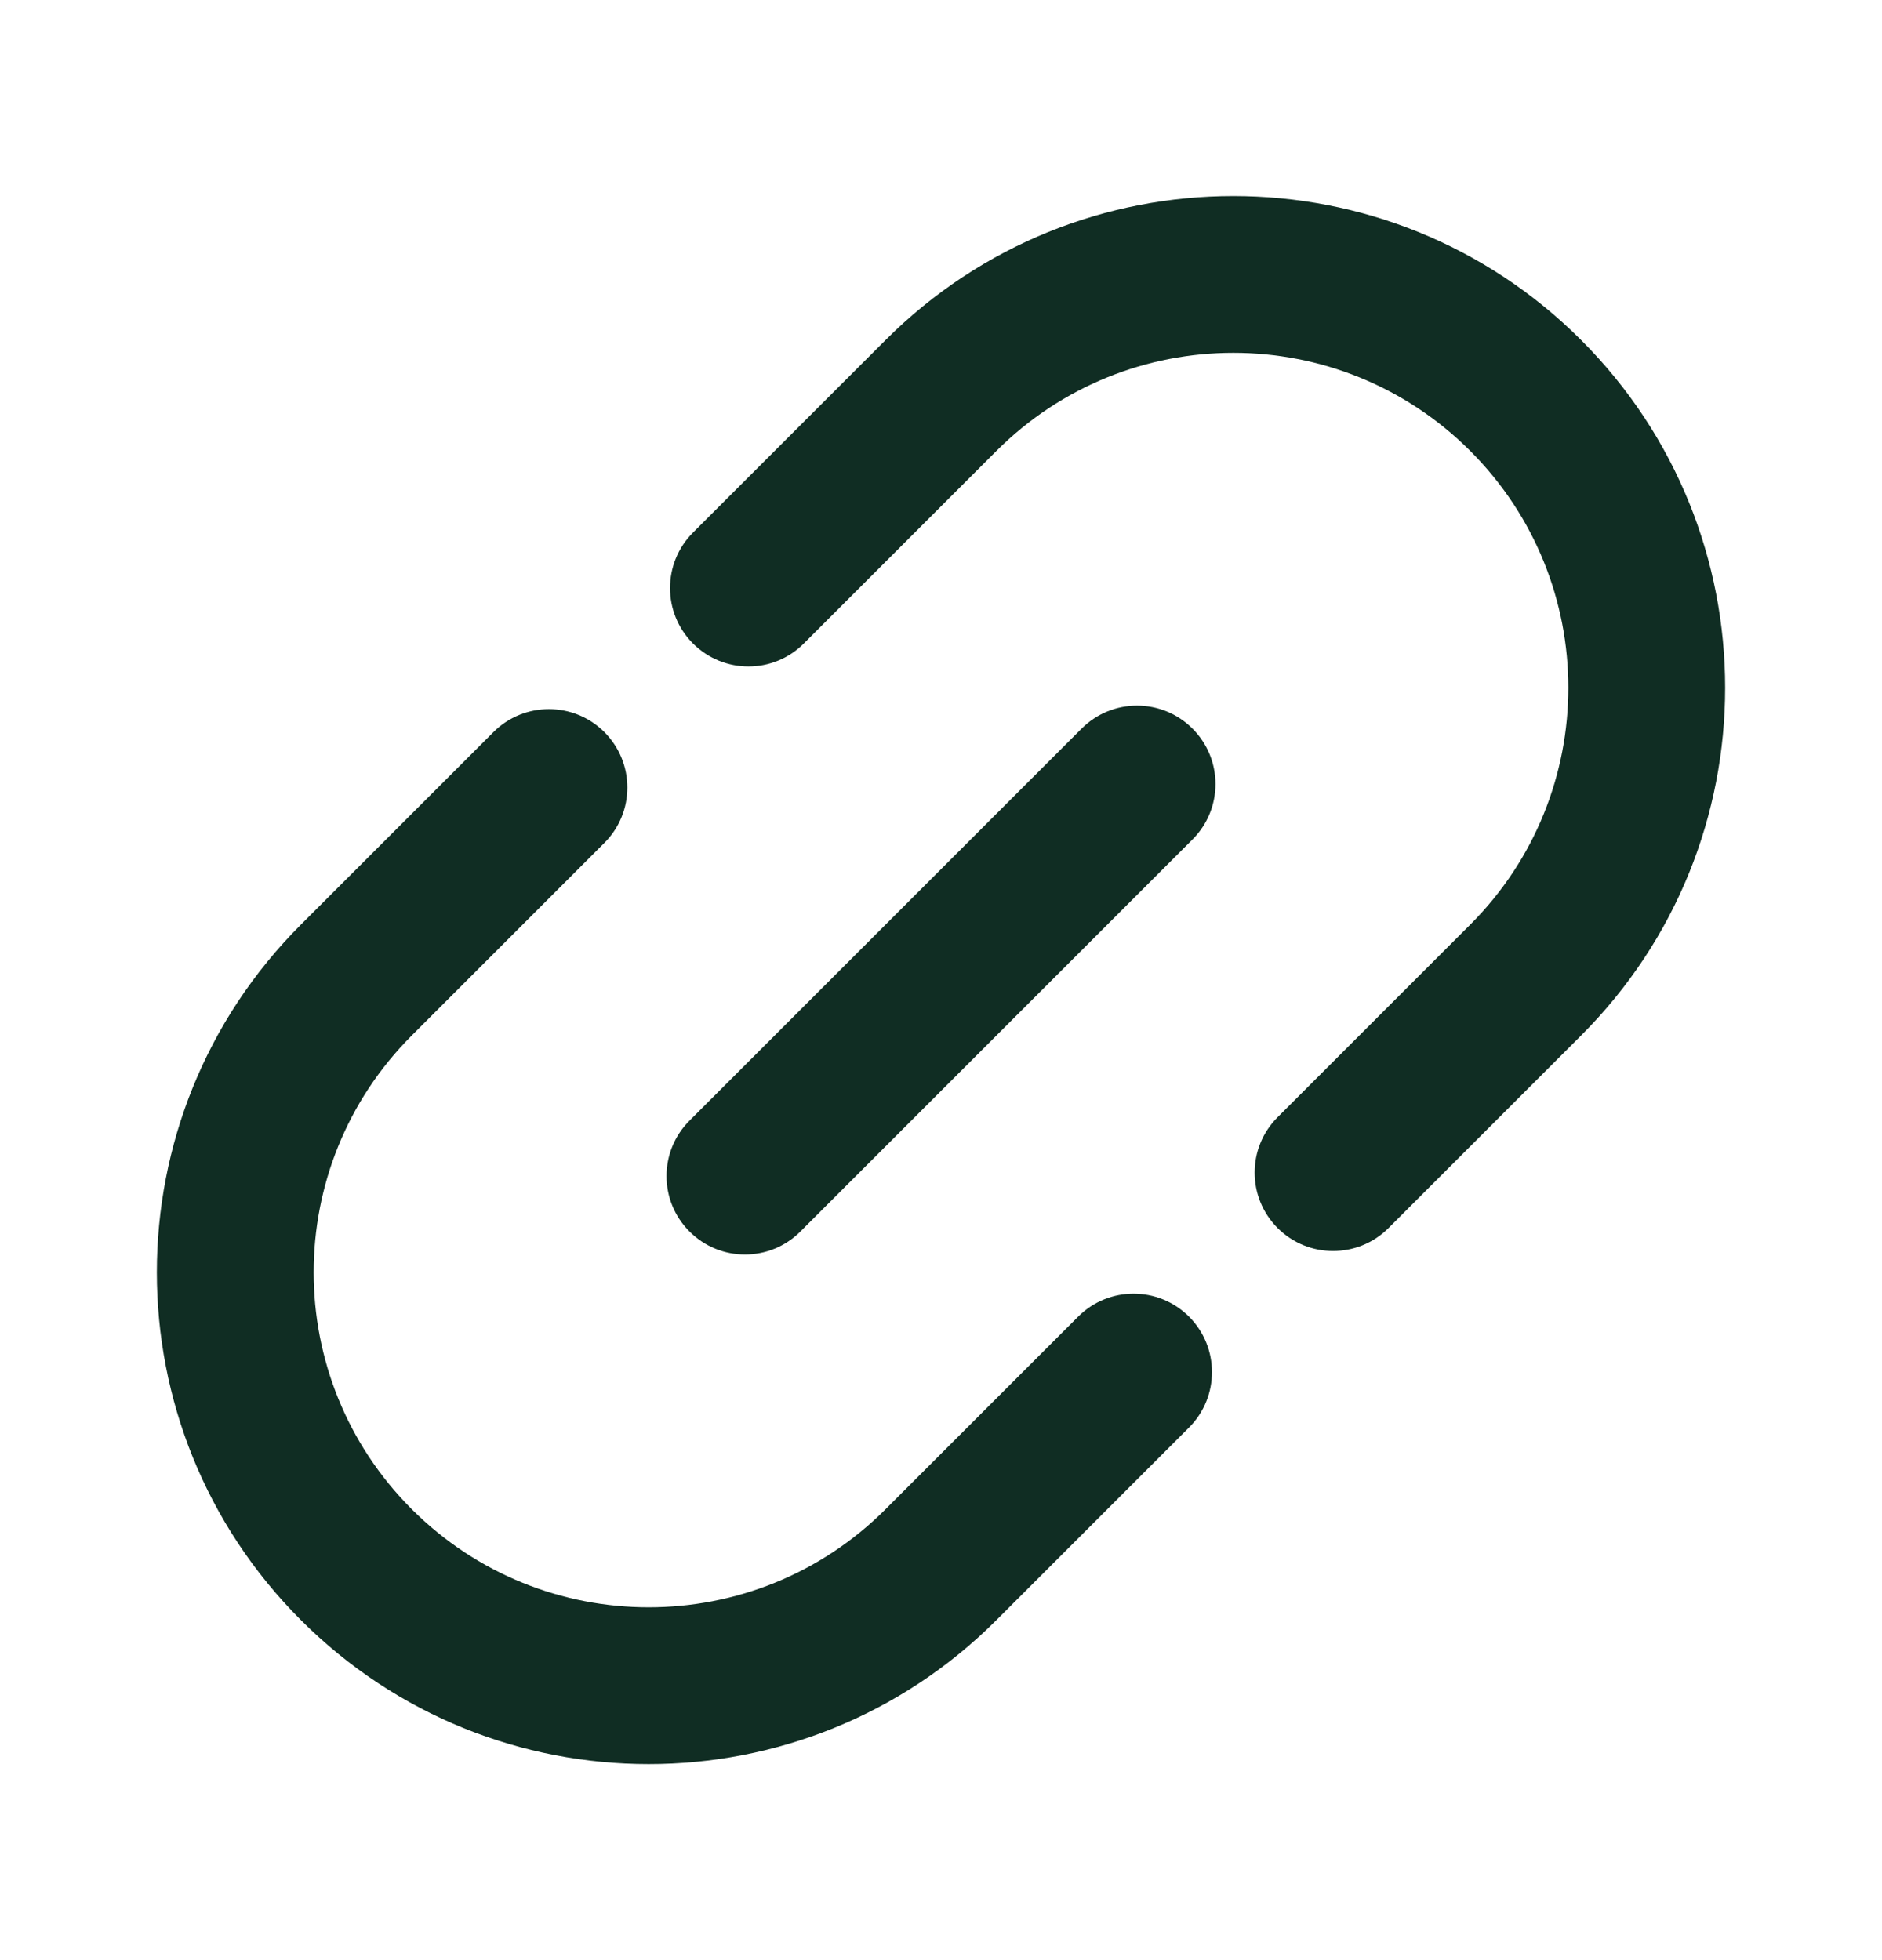 <svg width="24" height="25" viewBox="0 0 24 25" fill="none" xmlns="http://www.w3.org/2000/svg">
<path fill-rule="evenodd" clip-rule="evenodd" d="M15.207 9.293C15.598 9.683 15.598 10.317 15.207 10.707L10.207 15.707C9.817 16.098 9.183 16.098 8.793 15.707C8.402 15.317 8.402 14.683 8.793 14.293L13.793 9.293C14.183 8.902 14.817 8.902 15.207 9.293Z" fill="#102D23"/>
<path fill-rule="evenodd" clip-rule="evenodd" d="M11.293 4.337C13.742 1.888 17.714 1.888 20.163 4.337C22.612 6.786 22.612 10.758 20.163 13.207L17.707 15.663C17.317 16.053 16.683 16.053 16.293 15.663C15.902 15.272 15.902 14.639 16.293 14.249L18.749 11.793C20.417 10.124 20.417 7.42 18.749 5.751C17.08 4.083 14.376 4.083 12.707 5.751L10.251 8.207C9.861 8.598 9.228 8.598 8.837 8.207C8.447 7.817 8.447 7.183 8.837 6.793L11.293 4.337ZM7.707 9.337C8.098 9.728 8.098 10.361 7.707 10.751L5.251 13.207C3.583 14.876 3.583 17.58 5.251 19.249C6.92 20.917 9.625 20.917 11.293 19.249L13.749 16.793C14.139 16.402 14.772 16.402 15.163 16.793C15.553 17.183 15.553 17.817 15.163 18.207L12.707 20.663C10.258 23.112 6.286 23.112 3.837 20.663C1.388 18.214 1.388 14.242 3.837 11.793L6.293 9.337C6.683 8.947 7.317 8.947 7.707 9.337Z" fill="#102D23"/>
</svg>
